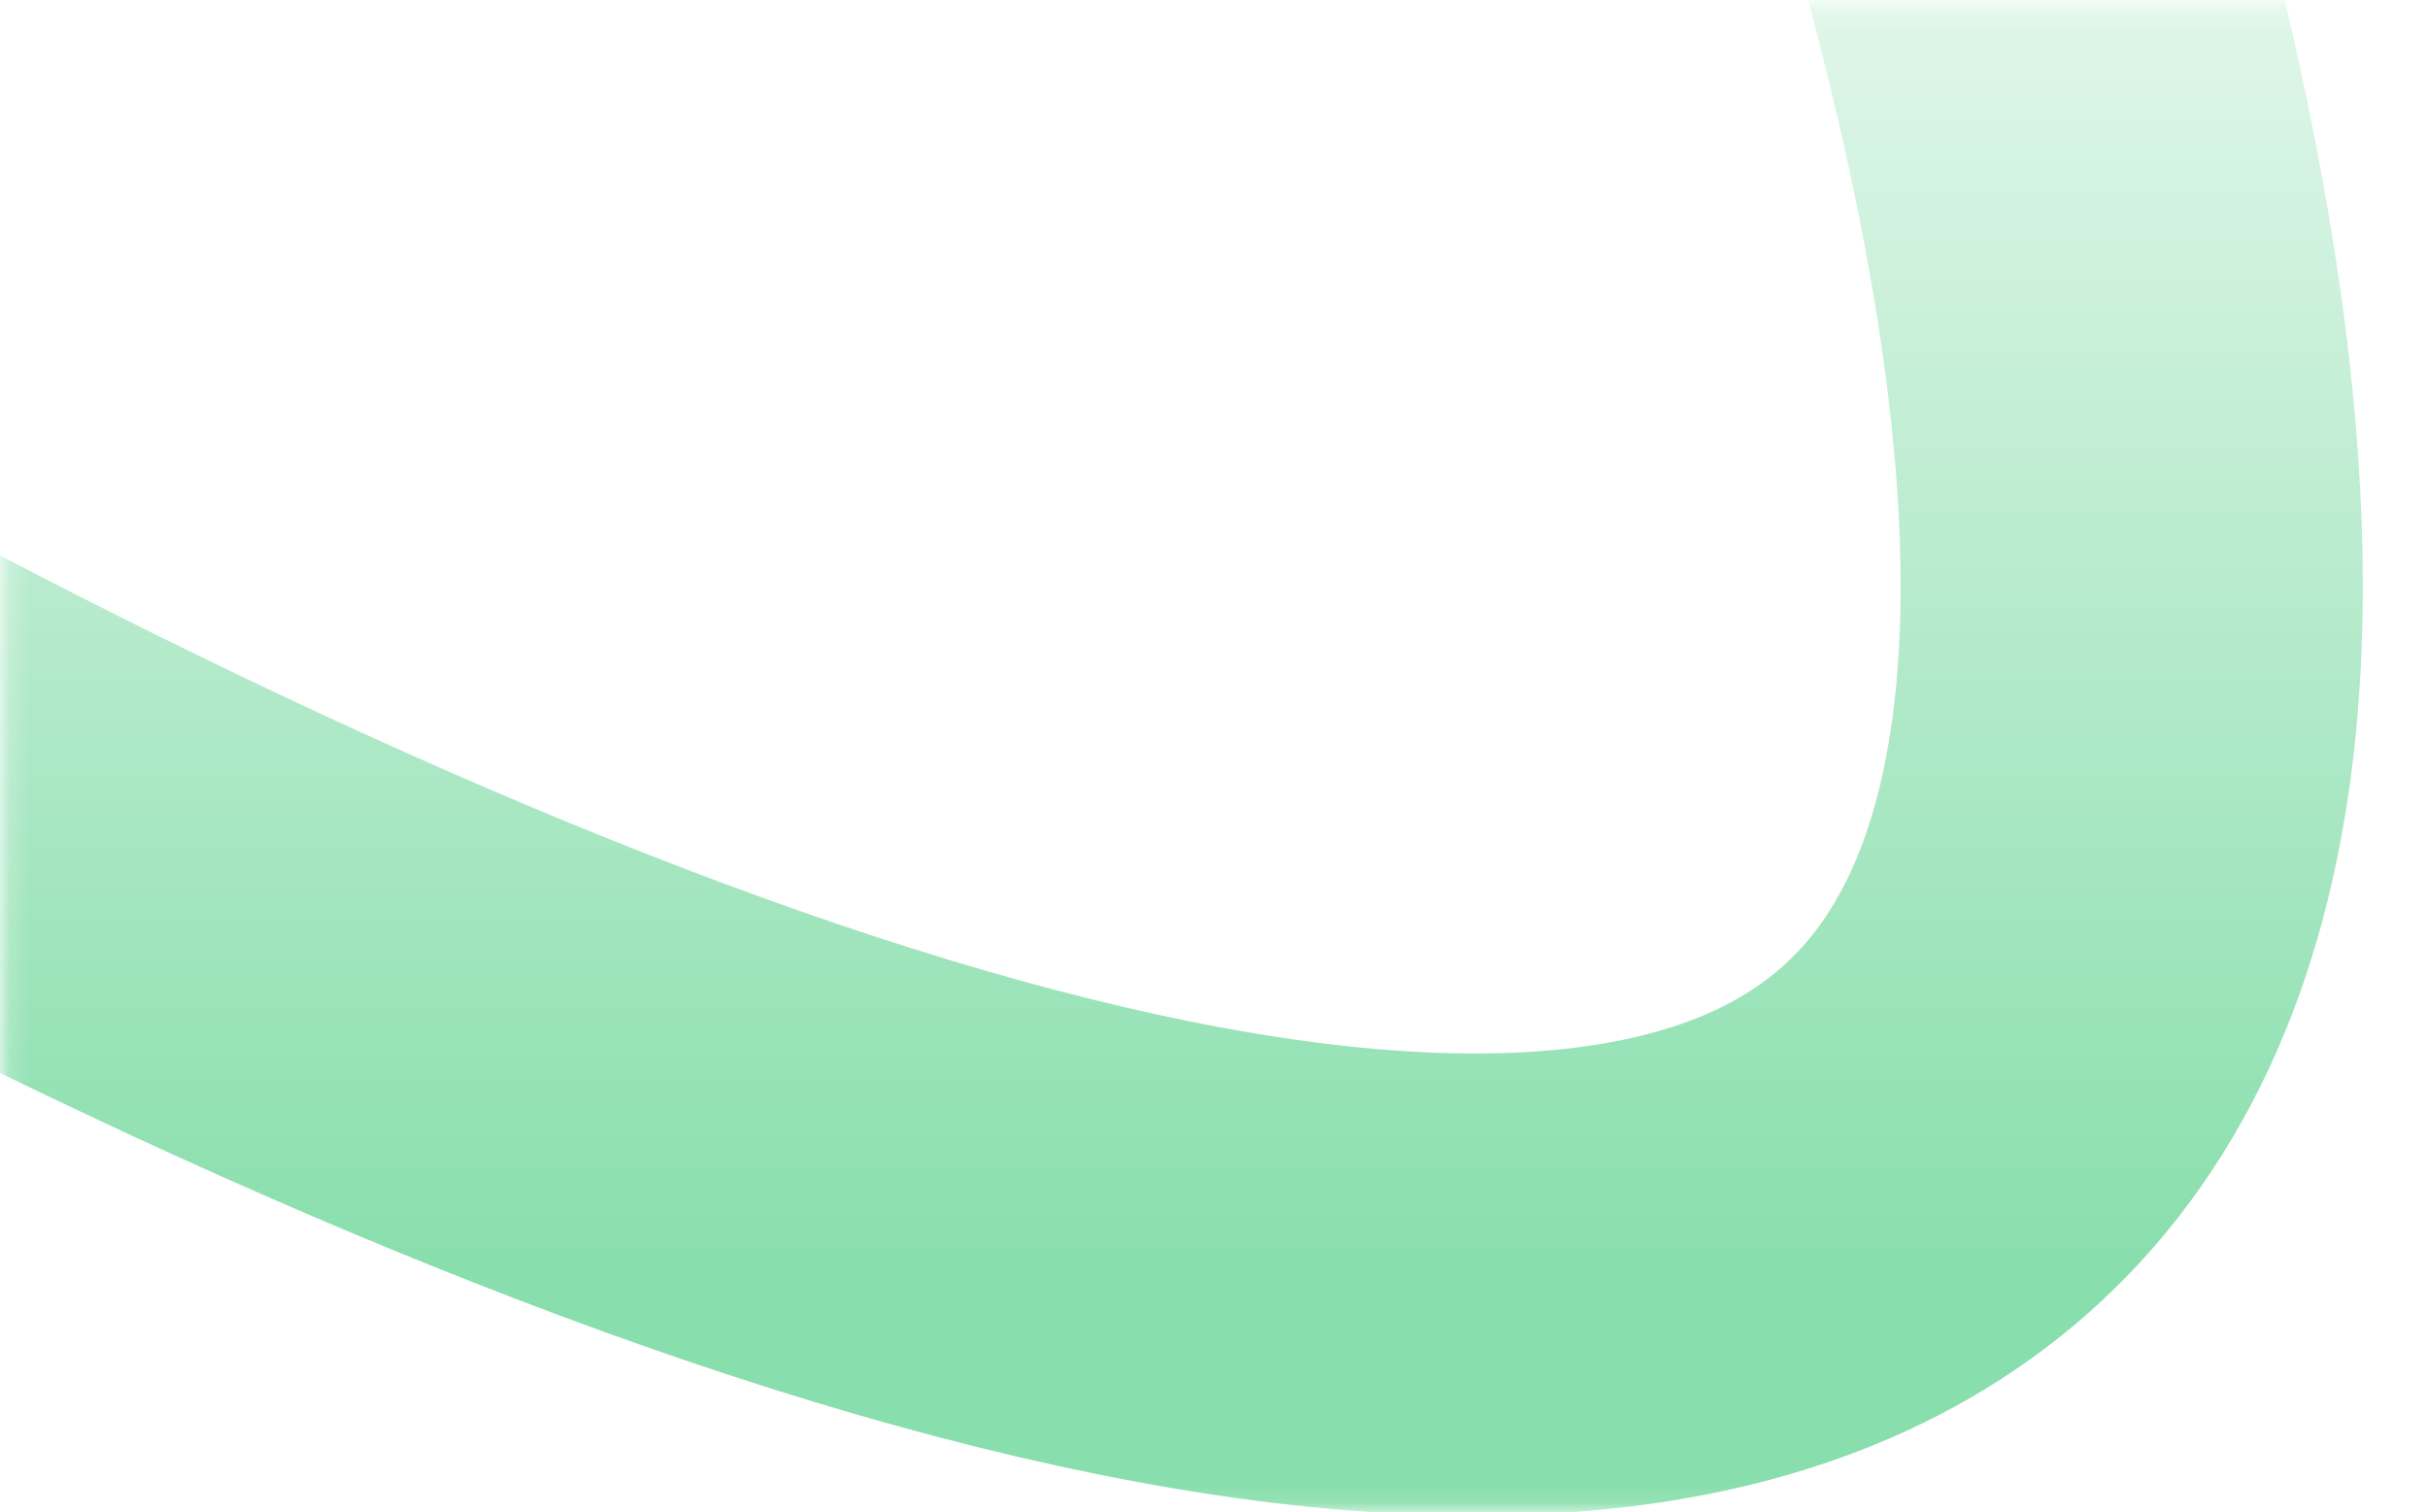 <?xml version="1.0" encoding="utf-8"?>
<svg xmlns="http://www.w3.org/2000/svg" fill="none" height="100%" overflow="visible" preserveAspectRatio="none" style="display: block;" viewBox="0 0 122 76" width="100%">
<g id="Mask group">
<mask height="76" id="mask0_0_1461" maskUnits="userSpaceOnUse" style="mask-type:alpha" width="122" x="0" y="0">
<path d="M119.129 0.29L120.985 38.786L119.129 75.71H0.29V0.29H119.129Z" fill="#88DEAC" id="Rectangle 12" stroke="url(#paint0_linear_0_1461)" stroke-width="0.581"/>
</mask>
<g mask="url(#mask0_0_1461)">
<path d="M-75.998 -5.485C-2.036 47.367 136.988 121.361 101.384 -5.485" id="Vector 107" stroke="url(#paint1_linear_0_1461)" stroke-linecap="round" stroke-width="23.223"/>
</g>
</g>
<defs>
<linearGradient gradientUnits="userSpaceOnUse" id="paint0_linear_0_1461" x1="59.703" x2="59.703" y1="0" y2="76">
<stop stop-color="#88DEAC" stop-opacity="0.2"/>
<stop offset="1" stop-color="#88DEAC"/>
</linearGradient>
<linearGradient gradientUnits="userSpaceOnUse" id="paint1_linear_0_1461" x1="15.558" x2="15.558" y1="-5.485" y2="64.553">
<stop stop-color="#88DEAC" stop-opacity="0.2"/>
<stop offset="1" stop-color="#88DEAC"/>
</linearGradient>
</defs>
</svg>